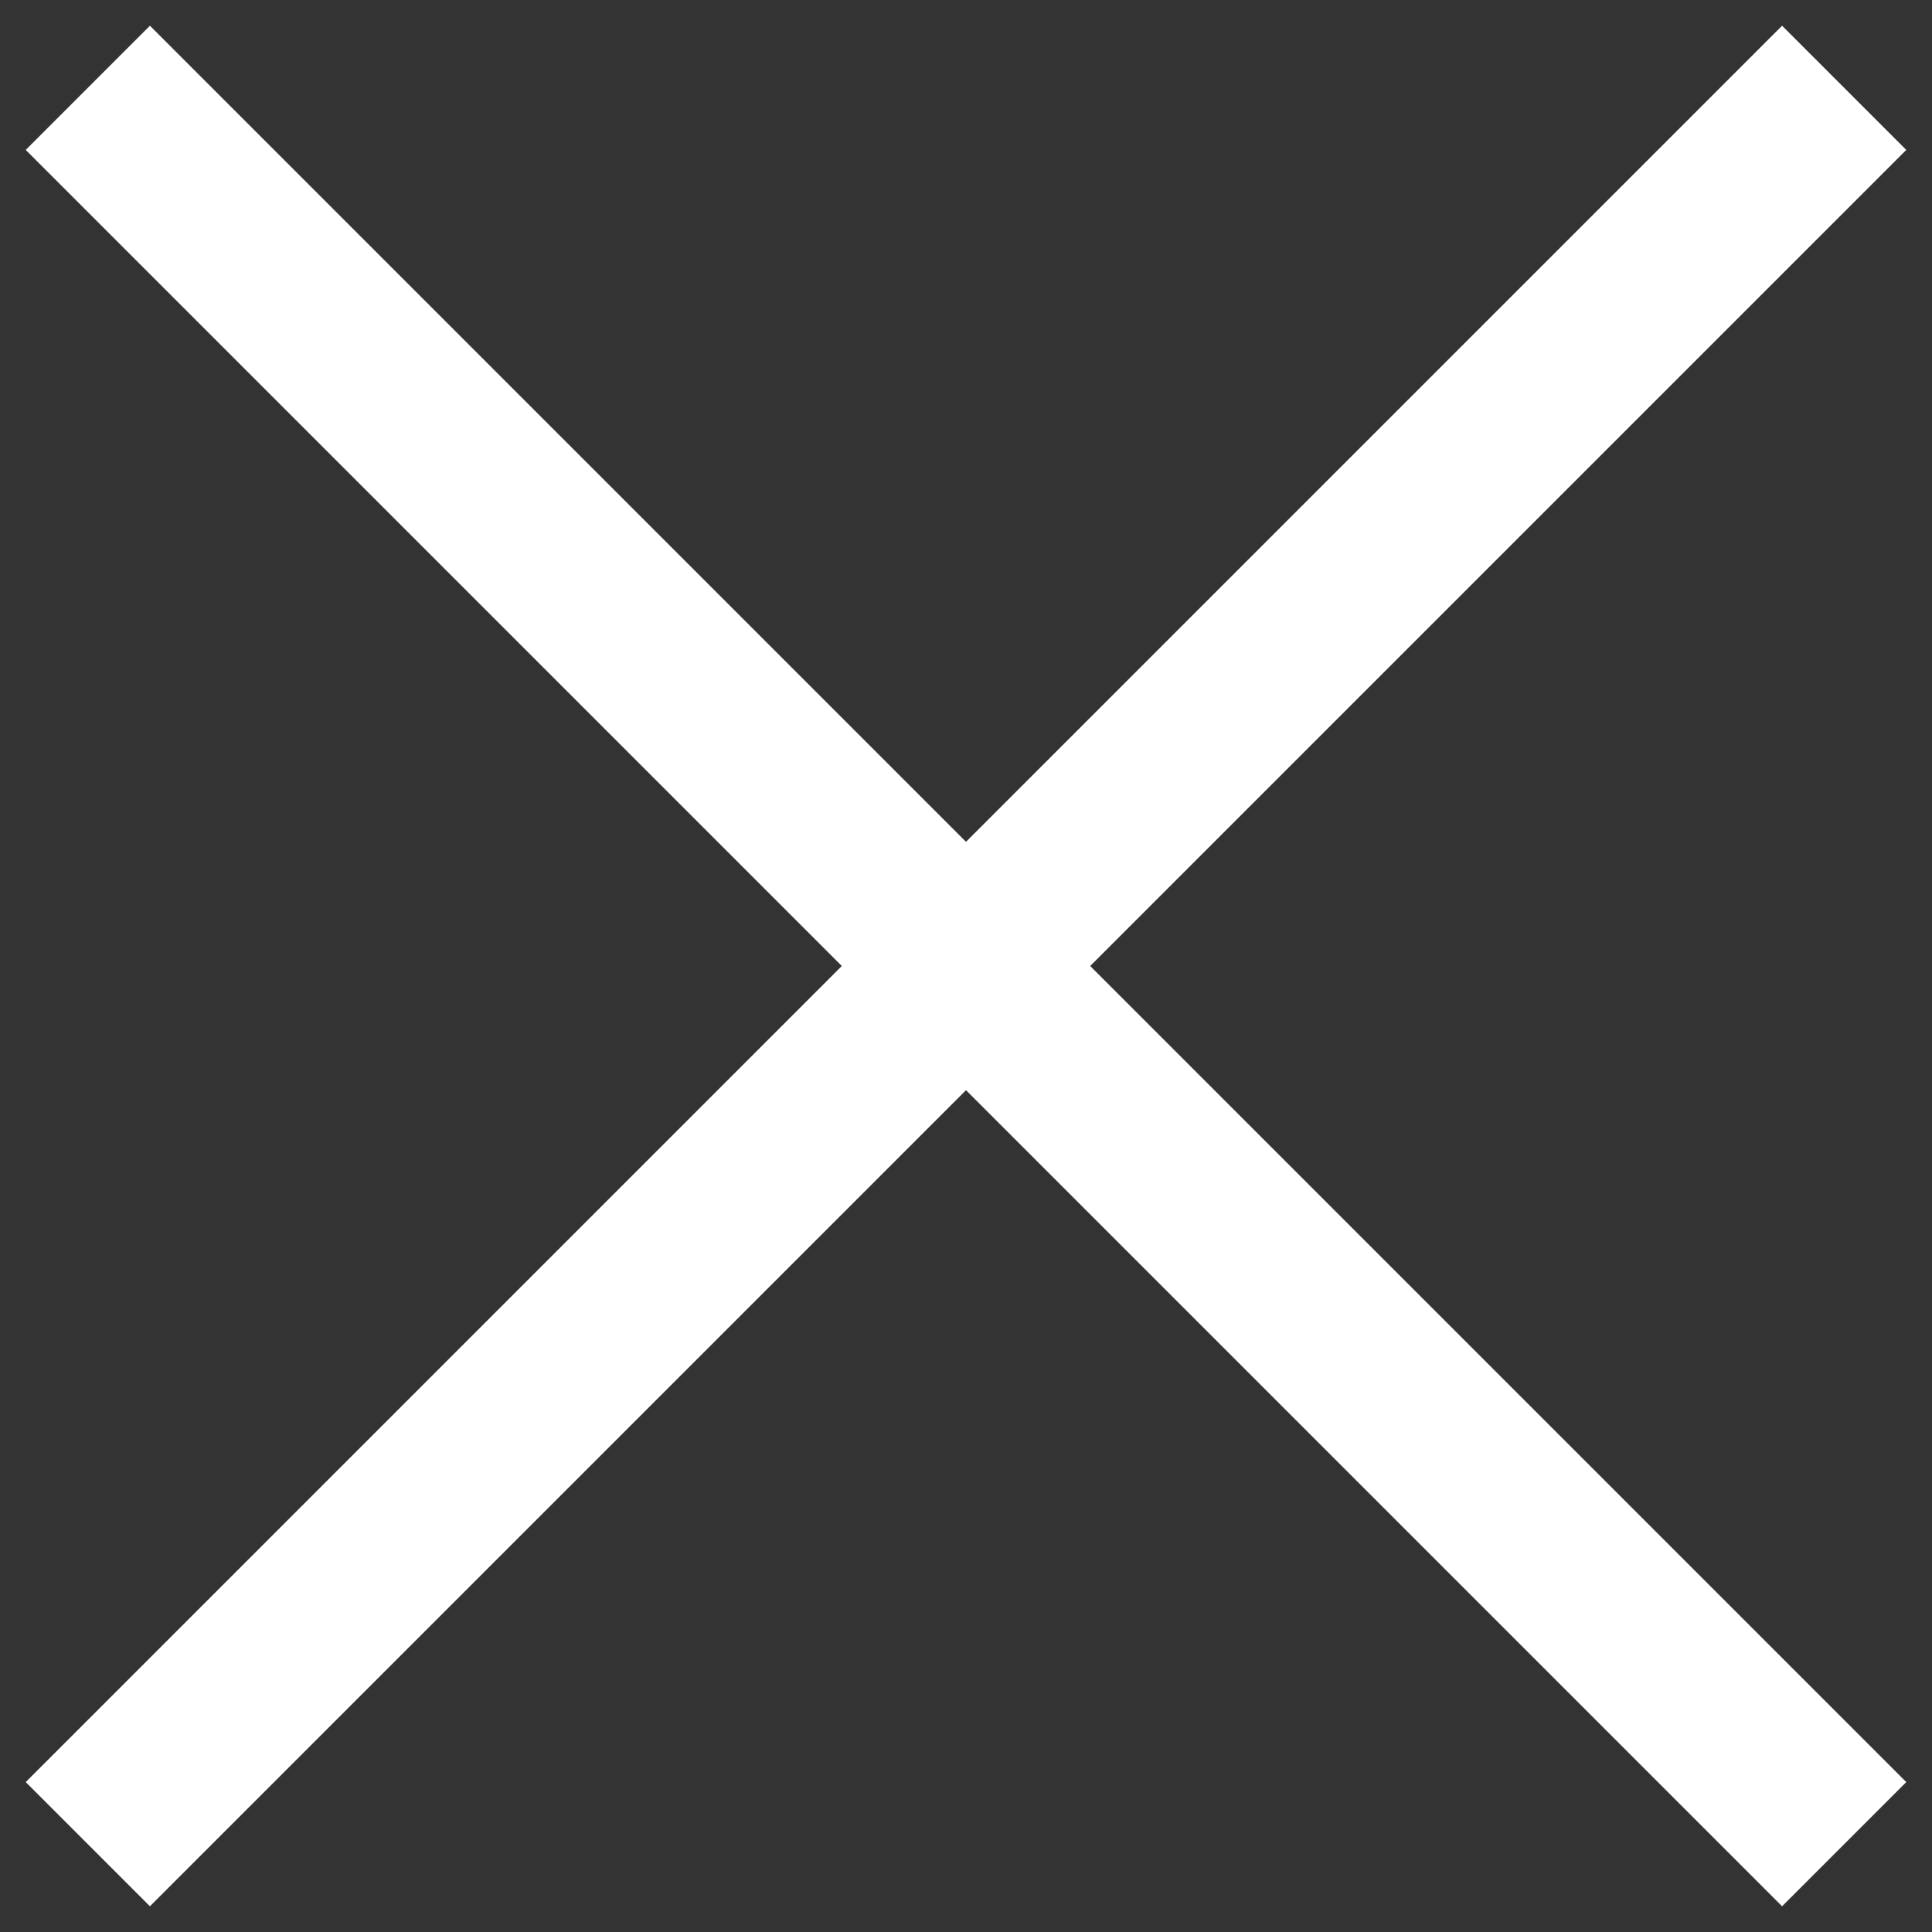 <svg xmlns="http://www.w3.org/2000/svg" width="22" height="22" viewBox="0 0 22 22">
  <rect x="0" y="0" width="22" height="22" fill="#333333" stroke="none"/>
  <g id="close_btn" transform="translate(15158 20884)">
    <g id="icon" transform="translate(-15157 -20883)">
      <line id="close" x1="20" y2="20" fill="none" stroke="#fff" stroke-width="2"/>
      <line id="close-2" data-name="close" x2="20" y2="20" fill="none" stroke="#fff" stroke-width="2"/>
    </g>
    <rect id="영역" width="22" height="22" rx="5" transform="translate(-15158 -20884)" fill="red" opacity="0"/>
  </g>
</svg>
